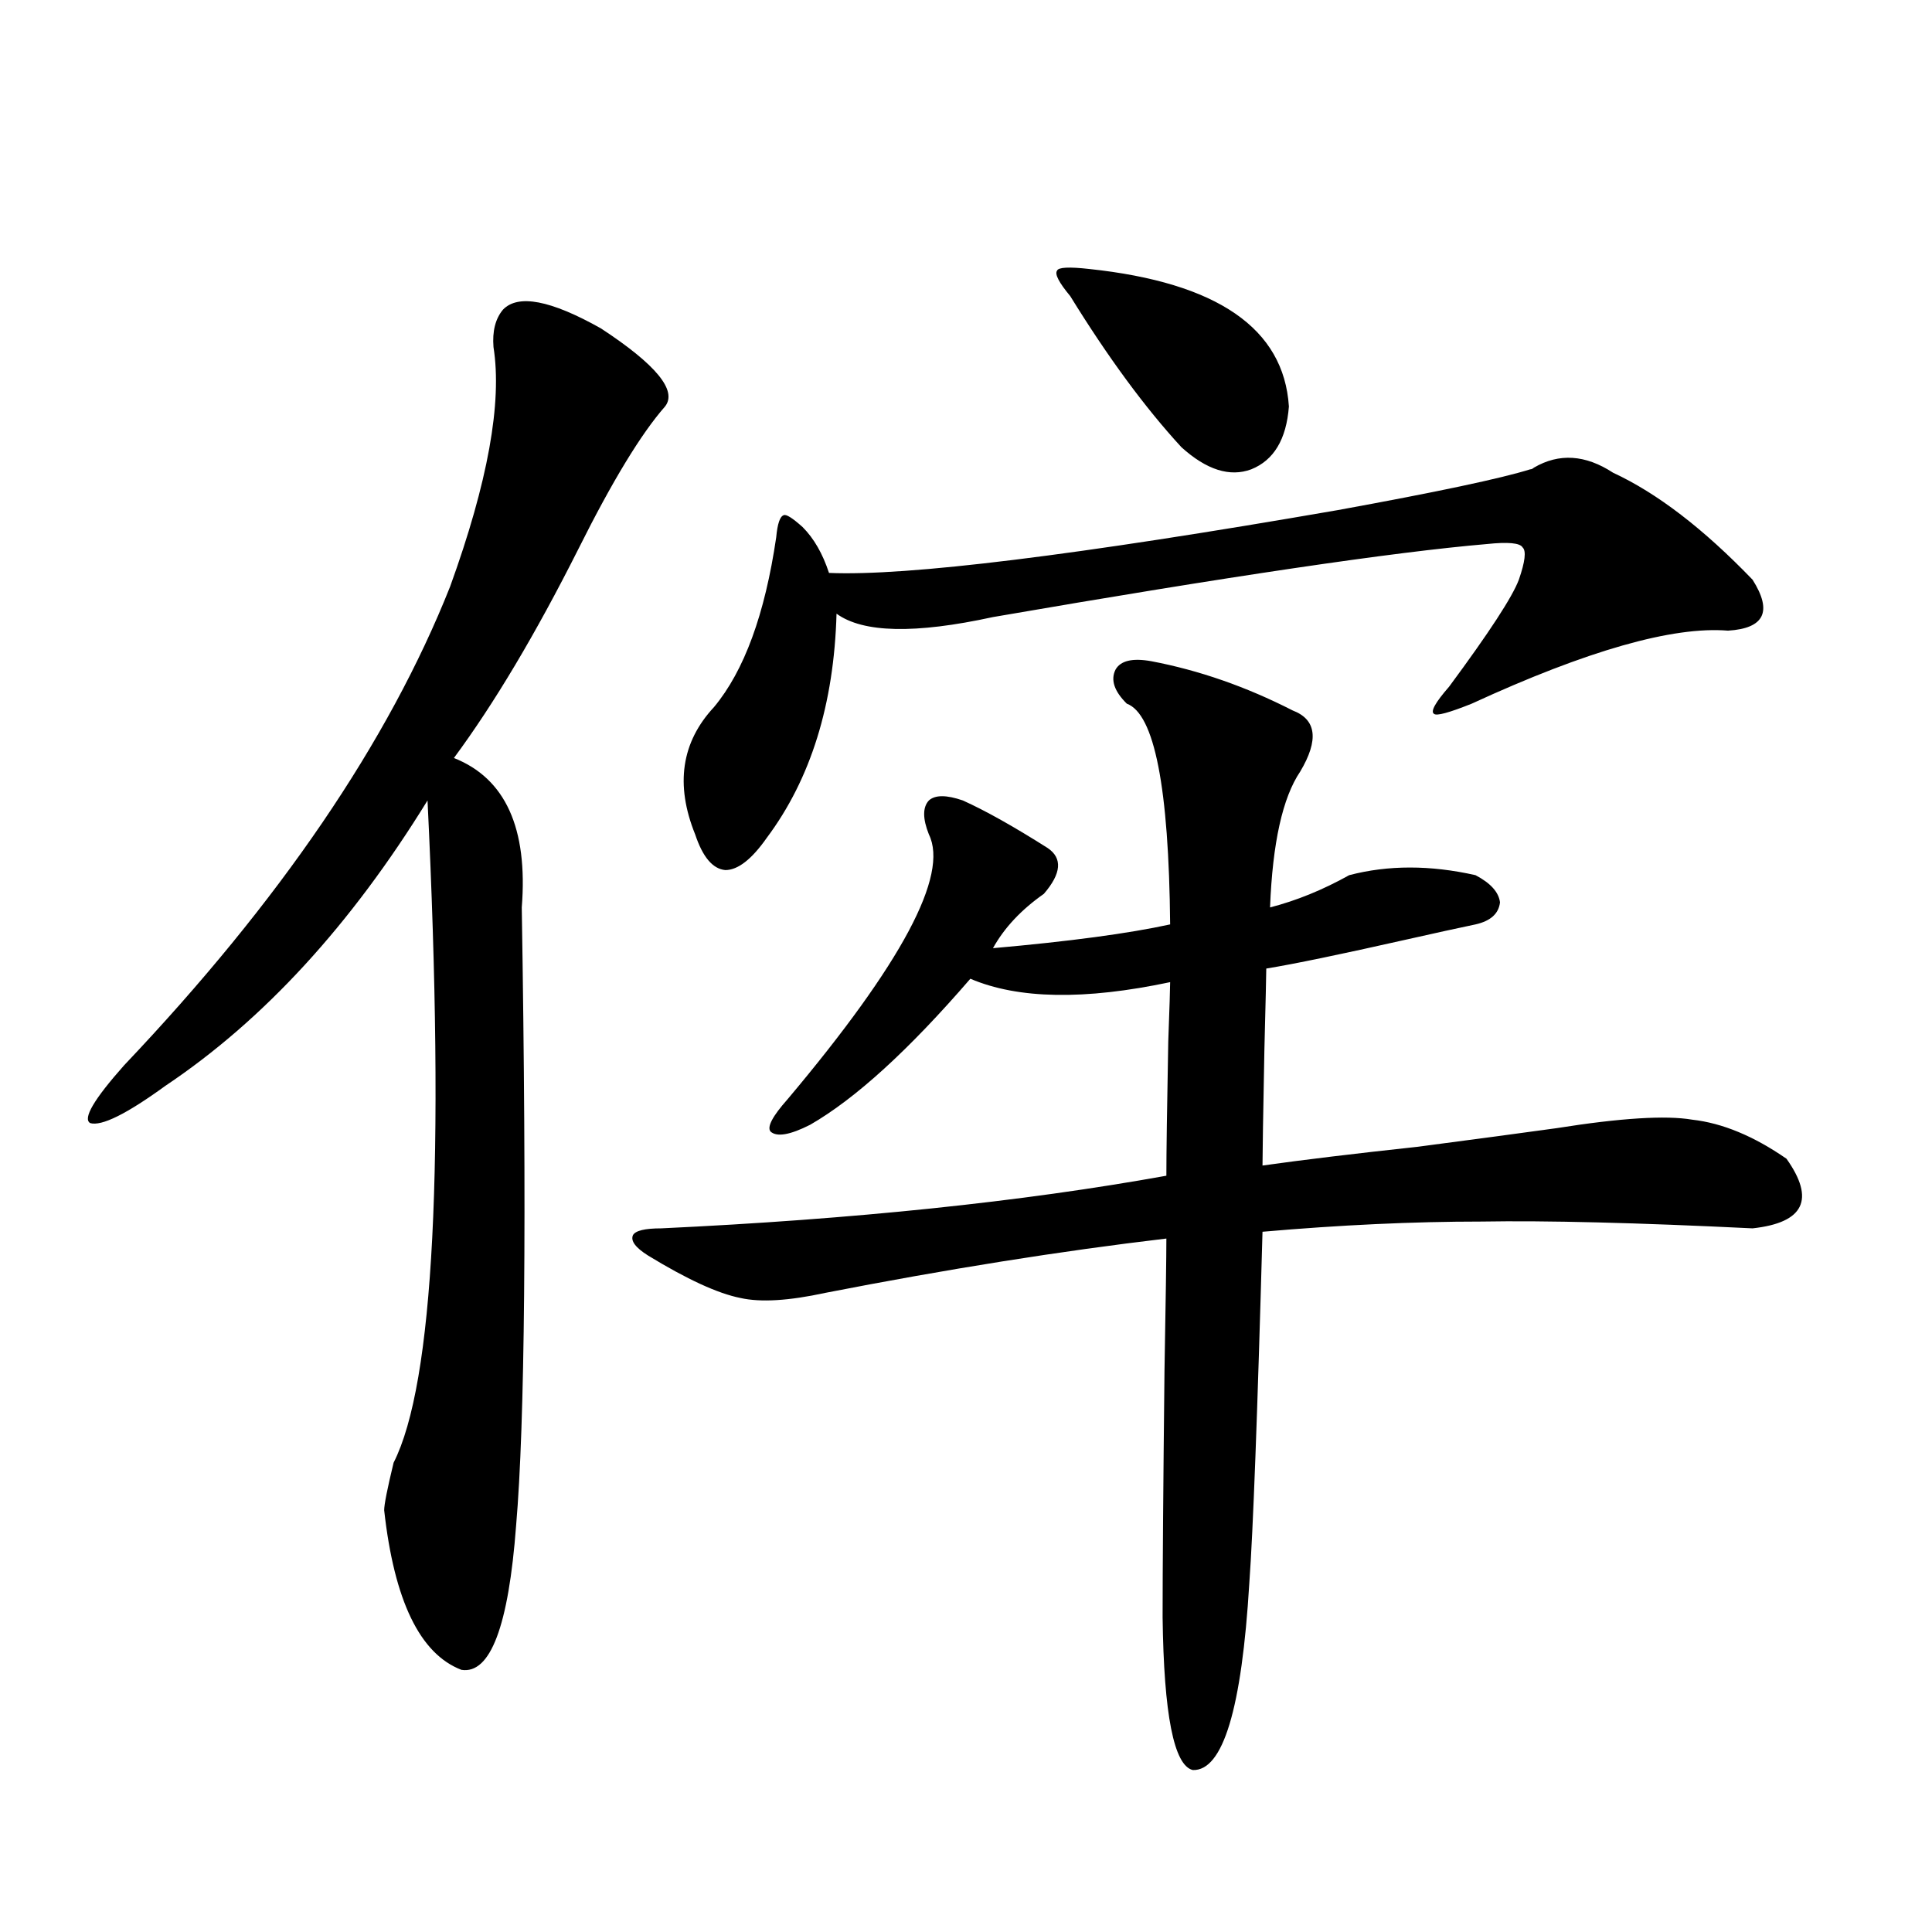 <?xml version="1.0" encoding="utf-8"?>
<!-- Generator: Adobe Illustrator 16.0.0, SVG Export Plug-In . SVG Version: 6.00 Build 0)  -->
<!DOCTYPE svg PUBLIC "-//W3C//DTD SVG 1.1//EN" "http://www.w3.org/Graphics/SVG/1.1/DTD/svg11.dtd">
<svg version="1.1" id="图层_1" xmlns="http://www.w3.org/2000/svg" xmlns:xlink="http://www.w3.org/1999/xlink" x="0px" y="0px"
	 width="1000px" height="1000px" viewBox="0 0 1000 1000" enable-background="new 0 0 1000 1000" xml:space="preserve">
<path d="M344.211,210.406c-12.362,14.063-27.316,38.672-44.877,73.828c-22.118,43.945-43.581,79.98-64.389,108.105
	c26.661,10.547,38.368,36.337,35.121,77.344c2.592,160.552,1.616,267.188-2.927,319.922c-3.902,52.144-13.338,77.042-28.292,74.707
	c-21.463-8.212-34.801-35.747-39.999-82.617c0-2.925,1.616-11.124,4.878-24.609c20.808-41.007,26.661-155.265,17.561-342.773
	c-39.679,64.462-84.876,113.681-135.606,147.656c-20.167,14.653-33.17,21.094-39.023,19.336
	c-3.902-2.335,1.951-12.305,17.561-29.883C144.856,466.47,201.12,383.853,232.994,303.57
	c19.512-53.902,26.981-95.211,22.438-123.926c-0.655-8.199,0.976-14.64,4.878-19.336c7.805-8.199,24.71-4.972,50.73,9.668
	C339.653,188.735,350.705,202.207,344.211,210.406z M595.912,342.242c24.71,4.696,49.1,13.184,73.169,25.488
	c12.348,4.696,13.658,15.243,3.902,31.641c-9.115,13.485-14.313,36.914-15.609,70.313c13.658-3.516,27.316-9.077,40.975-16.699
	c20.152-5.273,41.95-5.273,65.364,0c7.805,4.106,12.027,8.789,12.683,14.063c-0.655,5.864-4.878,9.668-12.683,11.426
	c-8.46,1.758-20.487,4.395-36.097,7.91c-33.825,7.622-57.895,12.606-72.193,14.941c0,2.938-0.335,17.001-0.976,42.188
	c-0.655,33.989-0.976,53.915-0.976,59.766c20.808-2.925,47.469-6.152,79.998-9.668c31.219-4.093,55.273-7.319,72.193-9.668
	c33.17-5.273,56.584-6.729,70.242-4.395c15.609,1.758,31.859,8.501,48.779,20.215c14.954,21.094,9.101,33.11-17.561,36.035
	c-59.846-2.925-106.674-4.093-140.484-3.516c-35.121,0-72.849,1.758-113.168,5.273c-2.606,94.345-4.878,154.989-6.829,181.934
	c-3.902,65.039-13.658,97.257-29.268,96.68c-9.756-2.349-14.969-28.716-15.609-79.102c0-24.609,0.32-67.085,0.976-127.441
	c0.641-36.323,0.976-59.175,0.976-68.555c-54.633,6.454-113.503,15.82-176.581,28.125c-18.871,4.106-33.505,4.985-43.901,2.637
	c-11.707-2.335-27.651-9.668-47.804-21.973c-6.509-4.093-9.115-7.608-7.805-10.547c1.296-2.335,6.174-3.516,14.634-3.516
	c99.51-4.683,186.657-13.761,261.457-27.246c0-11.714,0.32-34.854,0.976-69.434c0.641-17.578,0.976-27.823,0.976-30.762
	c-44.236,9.38-78.702,8.789-103.412-1.758c-31.874,36.914-59.511,62.114-82.925,75.586c-10.411,5.273-17.24,6.454-20.487,3.516
	c-1.951-2.335,0.976-7.91,8.78-16.699c59.176-70.313,83.565-116.016,73.169-137.109c-3.262-8.198-3.262-14.063,0-17.578
	c3.247-2.925,9.101-2.925,17.561,0c11.707,5.273,26.341,13.485,43.901,24.609c7.805,5.273,7.149,13.184-1.951,23.73
	c-11.707,8.212-20.487,17.578-26.341,28.125c39.664-3.516,70.242-7.608,91.705-12.305c-0.655-70.89-8.14-108.984-22.438-114.258
	c-6.509-6.44-8.46-12.305-5.854-17.578C579.968,341.954,586.156,340.484,595.912,342.242z M792.005,242.926
	c0.641,0,1.296-0.289,1.951-0.879c13.003-7.608,26.661-6.729,40.975,2.637c22.759,10.547,46.828,29.004,72.193,55.371
	c10.396,16.411,6.174,25.2-12.683,26.367c-28.627-2.335-72.849,10.259-132.68,37.793c-11.707,4.696-18.216,6.454-19.512,5.273
	c-1.951-1.167,0.641-5.851,7.805-14.063c20.808-28.125,32.835-46.582,36.097-55.371c3.247-9.366,3.902-14.941,1.951-16.699
	c-1.311-2.335-7.484-2.925-18.536-1.758c-48.139,4.106-133.335,16.699-255.604,37.793c-40.334,8.789-67.315,8.212-80.974-1.758
	c-1.311,46.884-13.338,85.556-36.097,116.016c-7.805,11.138-14.969,16.699-21.463,16.699c-6.509-0.577-11.707-6.729-15.609-18.457
	c-10.411-25.776-7.164-47.749,9.756-65.918c15.609-18.745,26.341-48.038,32.194-87.891c0.641-7.031,1.951-10.835,3.902-11.426
	c1.296-0.577,4.543,1.47,9.756,6.152c5.854,5.864,10.396,13.774,13.658,23.73c40.319,1.758,128.122-9.077,263.408-32.52
	C743.866,254.653,777.036,247.622,792.005,242.926z M563.718,139.215c66.34,7.031,100.806,30.762,103.412,71.191
	c-1.311,17.001-7.805,27.836-19.512,32.52c-11.066,4.105-23.094,0.302-36.097-11.426c-18.871-20.504-38.048-46.582-57.56-78.223
	c-5.854-7.031-8.14-11.426-6.829-13.184C547.773,138.336,553.307,138.047,563.718,139.215z"/>
</svg>

